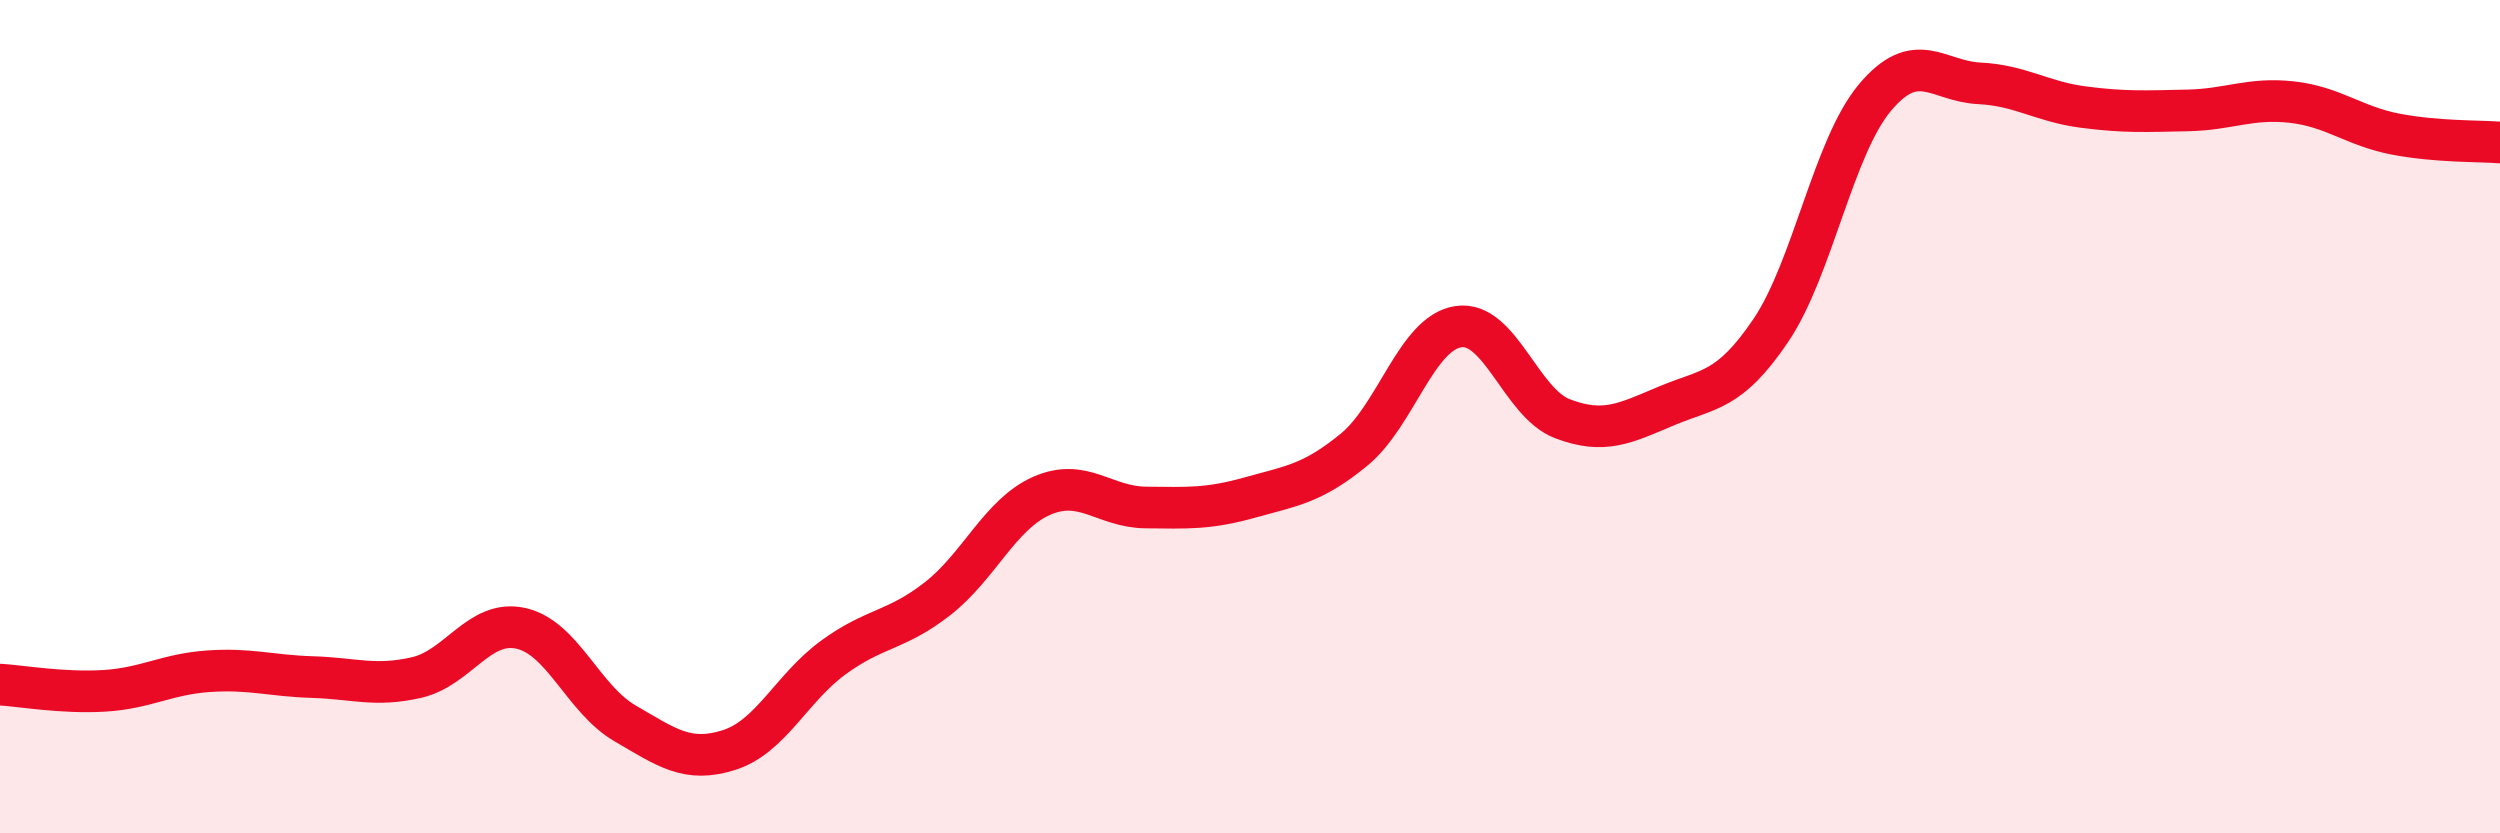 
    <svg width="60" height="20" viewBox="0 0 60 20" xmlns="http://www.w3.org/2000/svg">
      <path
        d="M 0,16.43 C 0.5,16.46 1.5,16.64 2.5,16.58 C 3.5,16.52 4,16.18 5,16.11 C 6,16.04 6.5,16.22 7.5,16.25 C 8.5,16.28 9,16.49 10,16.26 C 11,16.03 11.5,14.86 12.5,15.08 C 13.5,15.3 14,16.78 15,17.36 C 16,17.94 16.5,18.32 17.5,18 C 18.5,17.68 19,16.51 20,15.78 C 21,15.05 21.5,15.15 22.5,14.37 C 23.5,13.59 24,12.34 25,11.9 C 26,11.46 26.5,12.17 27.5,12.18 C 28.5,12.19 29,12.22 30,11.94 C 31,11.66 31.5,11.61 32.5,10.79 C 33.5,9.97 34,7.99 35,7.84 C 36,7.69 36.5,9.67 37.5,10.05 C 38.5,10.43 39,10.16 40,9.74 C 41,9.32 41.5,9.41 42.5,7.93 C 43.5,6.45 44,3.53 45,2.34 C 46,1.15 46.5,1.95 47.5,2 C 48.5,2.05 49,2.44 50,2.57 C 51,2.7 51.5,2.67 52.5,2.65 C 53.5,2.63 54,2.34 55,2.45 C 56,2.56 56.5,3.03 57.5,3.22 C 58.5,3.41 59.5,3.38 60,3.42L60 20L0 20Z"
        fill="#EB0A25"
        opacity="0.1"
        stroke-linecap="round"
        stroke-linejoin="round"
      />
      <path
        d="M 0,16.43 C 0.5,16.46 1.5,16.64 2.5,16.58 C 3.5,16.52 4,16.18 5,16.11 C 6,16.04 6.5,16.22 7.5,16.25 C 8.5,16.28 9,16.49 10,16.26 C 11,16.03 11.5,14.86 12.5,15.08 C 13.5,15.3 14,16.78 15,17.36 C 16,17.94 16.5,18.32 17.5,18 C 18.5,17.68 19,16.51 20,15.78 C 21,15.05 21.5,15.15 22.5,14.37 C 23.5,13.59 24,12.34 25,11.9 C 26,11.46 26.5,12.17 27.5,12.18 C 28.5,12.19 29,12.22 30,11.94 C 31,11.66 31.5,11.61 32.5,10.79 C 33.5,9.97 34,7.99 35,7.84 C 36,7.69 36.5,9.67 37.5,10.05 C 38.5,10.43 39,10.16 40,9.74 C 41,9.32 41.5,9.41 42.5,7.93 C 43.5,6.45 44,3.53 45,2.34 C 46,1.15 46.5,1.95 47.5,2 C 48.5,2.05 49,2.44 50,2.57 C 51,2.7 51.5,2.67 52.5,2.65 C 53.5,2.63 54,2.34 55,2.45 C 56,2.56 56.5,3.03 57.5,3.22 C 58.5,3.41 59.5,3.38 60,3.42"
        stroke="#EB0A25"
        stroke-width="1"
        fill="none"
        stroke-linecap="round"
        stroke-linejoin="round"
      />
    </svg>
  